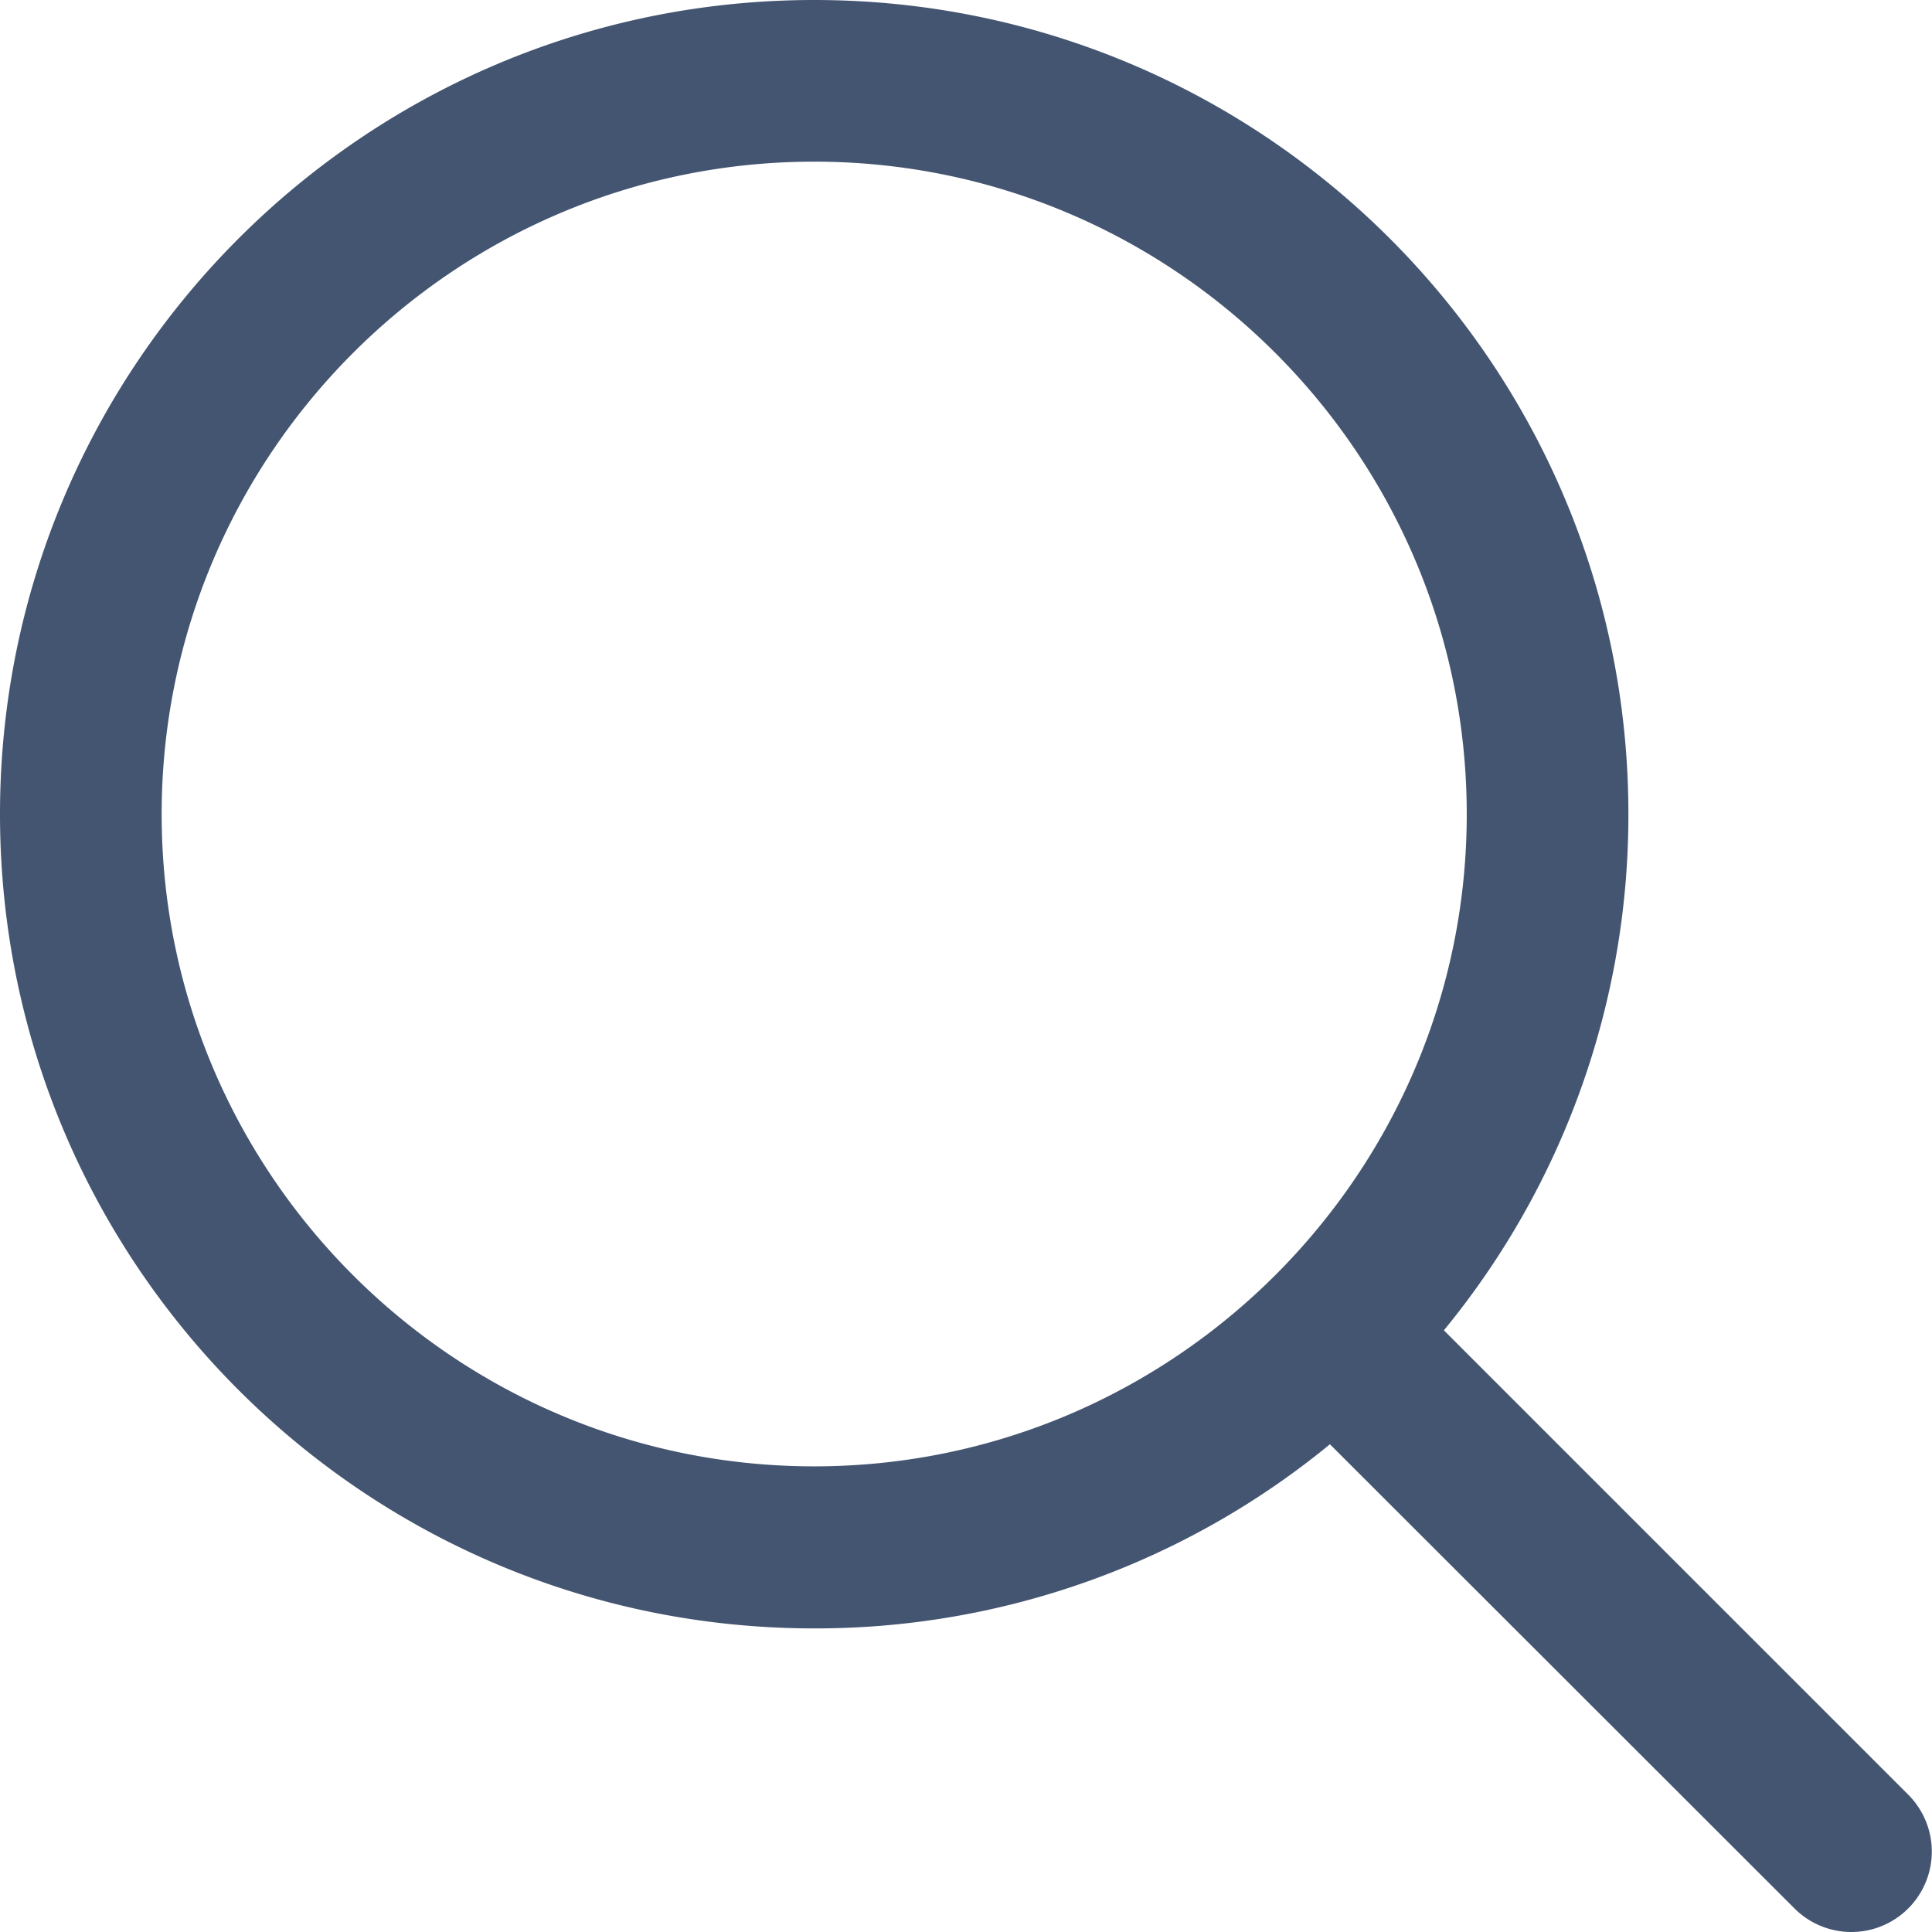 <svg id="Warstwa_1" data-name="Warstwa 1" xmlns="http://www.w3.org/2000/svg" viewBox="0 0 490 490"><defs><style>.cls-1{fill:#445571;}</style></defs><title>search-gray</title><path class="cls-1" d="M495,466.2,377.2,348.4A205.77,205.77,0,0,0,424,217.5C424,103.5,331.5,11,217.5,11S11,103.5,11,217.5,103.4,424,217.5,424a205.41,205.41,0,0,0,130.8-46.7L466.1,495A20.4,20.4,0,1,0,495,466.2ZM217.5,382.9C126.2,382.9,52,308.7,52,217.5S126.2,52,217.5,52,383,126.3,383,217.5,308.7,382.9,217.5,382.9Z" transform="translate(-11 -11)"/></svg>